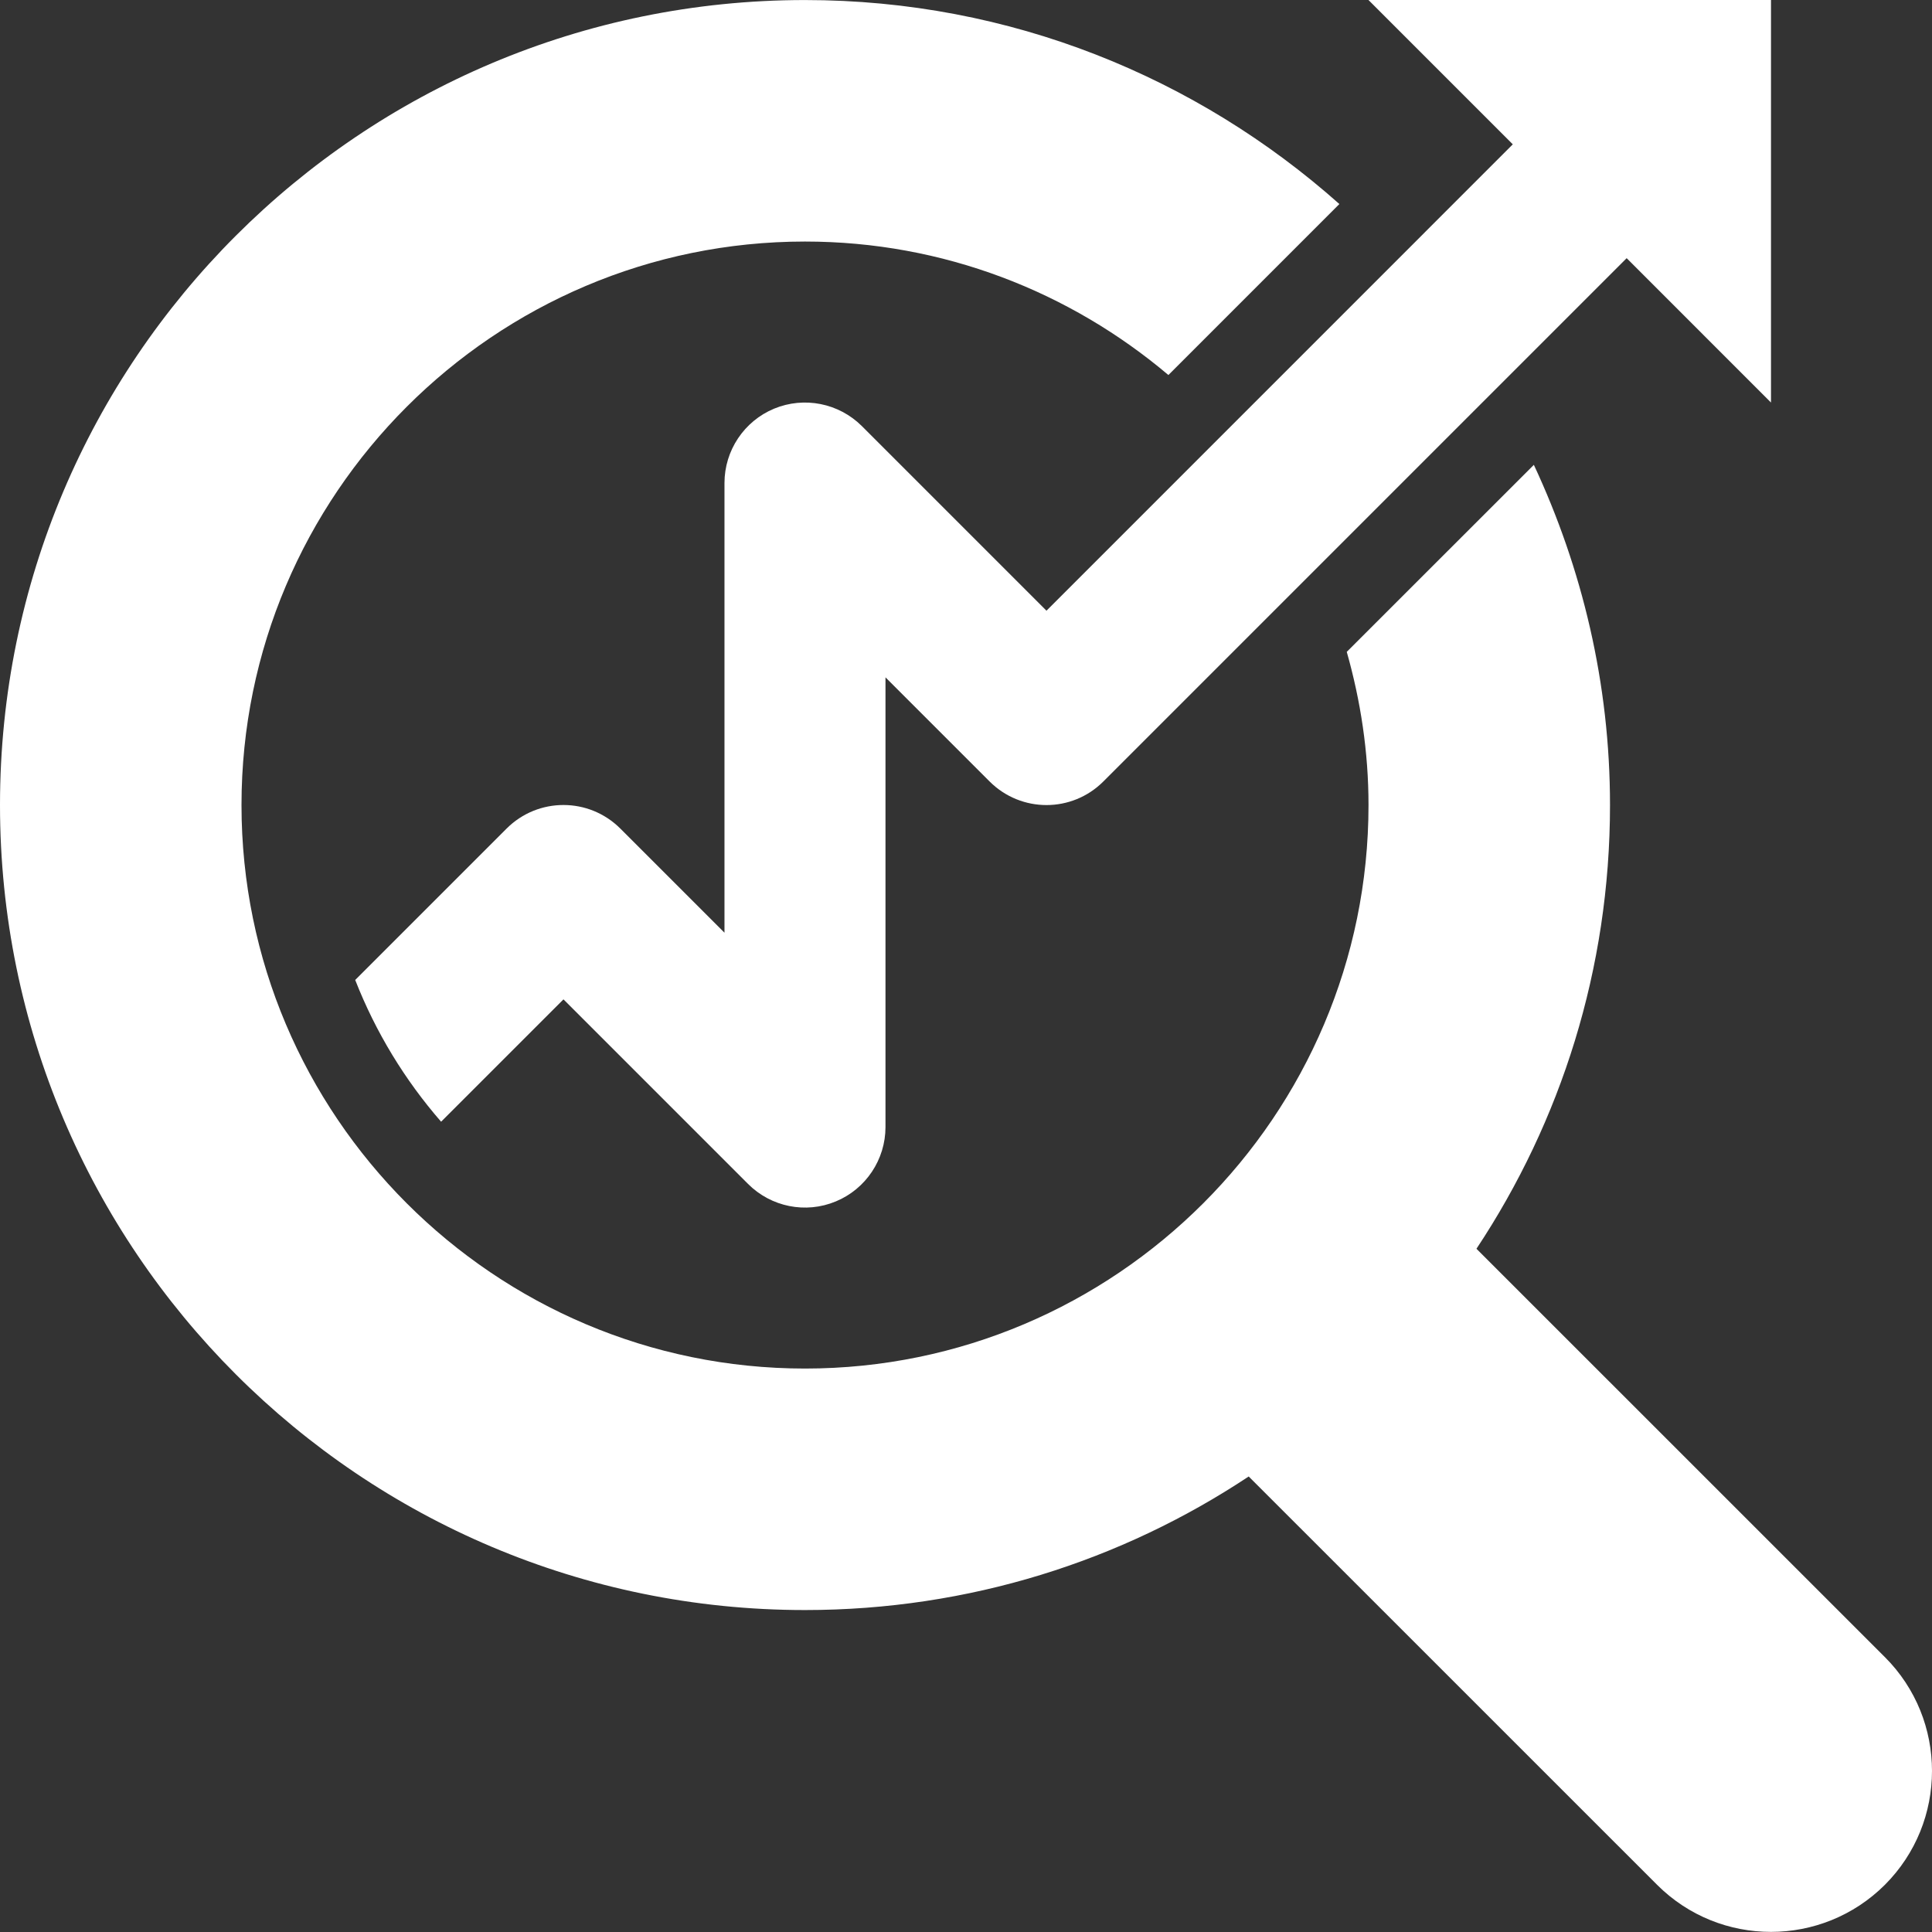 <?xml version="1.0" encoding="UTF-8"?> <svg xmlns="http://www.w3.org/2000/svg" width="89" height="89" viewBox="0 0 89 89" fill="none"><rect x="0" y="0" width="89" height="89" fill="#333333" stroke="none"/> <path d="M86.83 76.338L68.015 57.526C71.901 51.666 74.167 44.643 74.167 37.085C74.167 31.474 72.884 26.179 70.659 21.414L62.04 30.029C62.678 32.276 63.042 34.638 63.042 37.085C63.042 51.396 51.394 63.044 37.084 63.044C22.769 63.044 11.125 51.396 11.125 37.085C11.125 22.771 22.77 11.127 37.084 11.127C43.458 11.127 49.295 13.448 53.824 17.276L61.7 9.399C55.147 3.569 46.543 0.002 37.083 0.002C16.602 0.002 0 16.601 0 37.085C0 57.567 16.602 74.169 37.083 74.169C44.641 74.169 51.665 71.903 57.523 68.016L76.339 86.829C79.232 89.718 83.93 89.718 86.831 86.825C89.723 83.929 89.723 79.231 86.831 76.338L86.83 76.338Z" fill="white"></path> <path d="M48.207 28.133L39.704 19.629C38.639 18.569 37.048 18.253 35.661 18.825C34.278 19.4 33.374 20.753 33.374 22.251V42.966L28.578 38.171C27.128 36.721 24.785 36.721 23.335 38.171L16.363 45.143C17.305 47.55 18.648 49.752 20.32 51.673L25.957 46.037L34.46 54.54C35.52 55.6 37.115 55.923 38.502 55.345C39.886 54.774 40.791 53.416 40.791 51.918V31.203L45.586 35.998C47.036 37.449 49.38 37.449 50.829 35.998L74.934 11.893L81.583 18.543V0H63.04L69.689 6.649L48.207 28.133Z" fill="white"></path> </svg> 